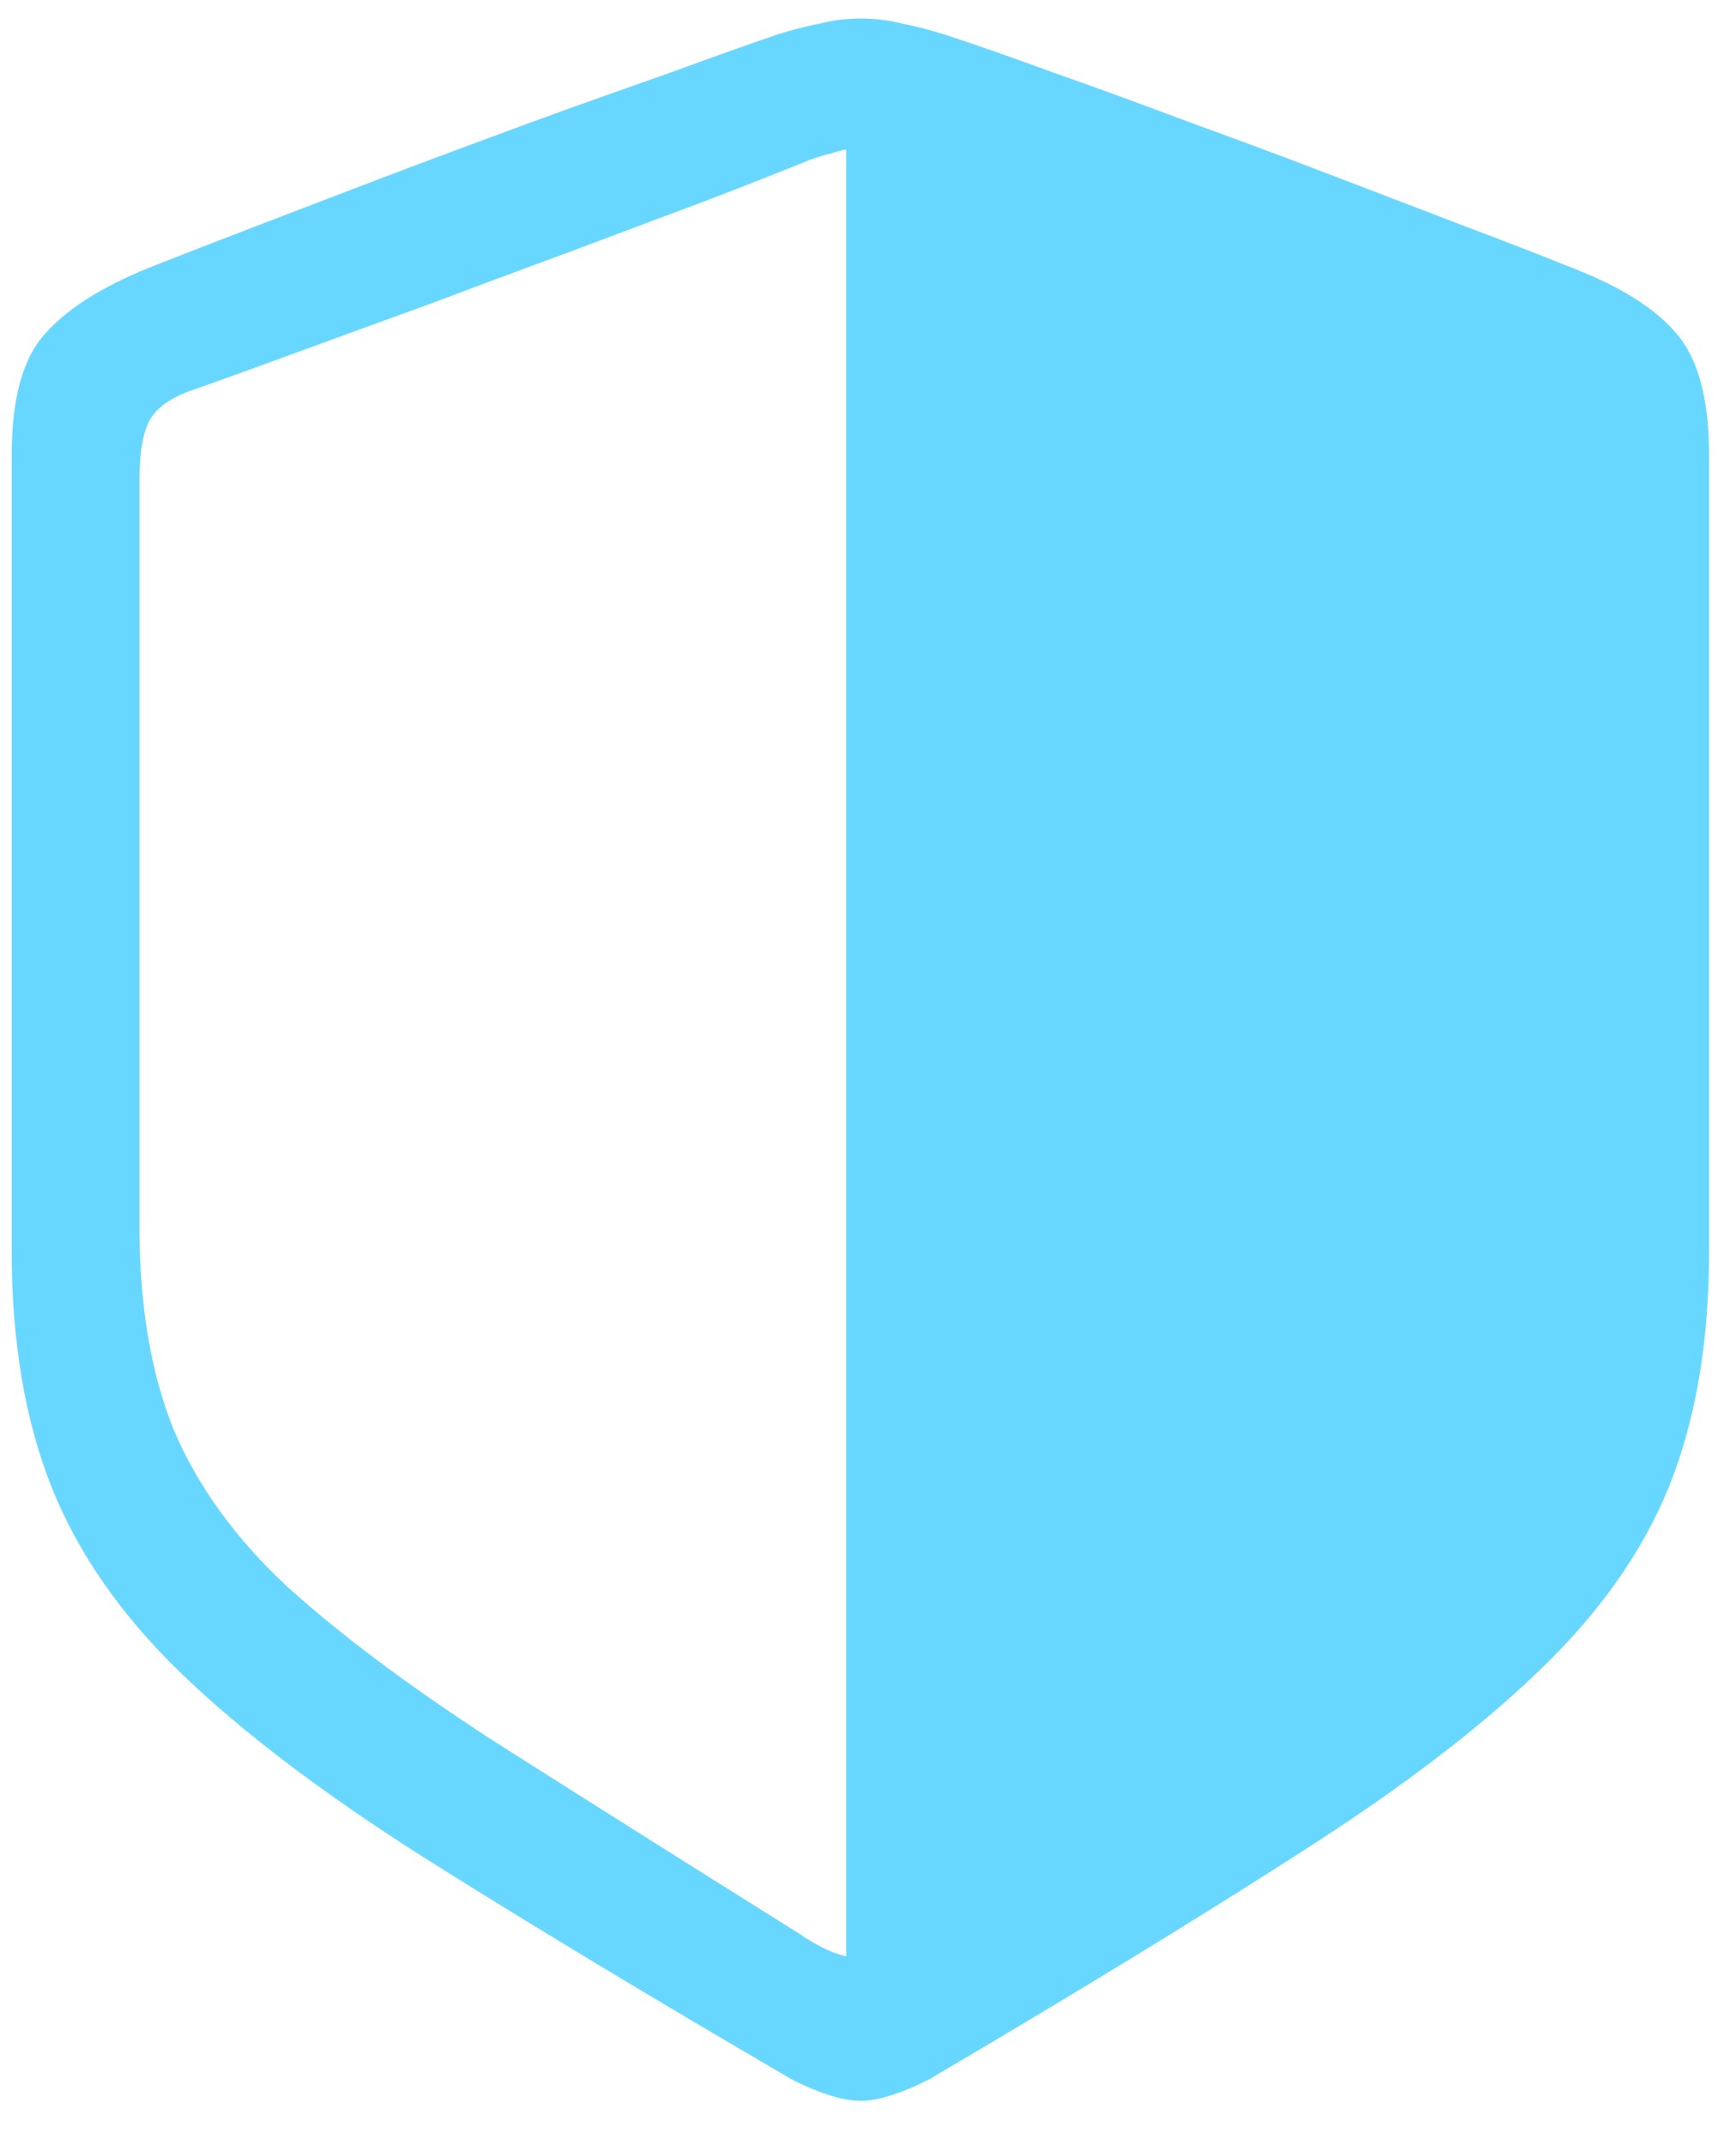 <svg width="34" height="42" viewBox="0 0 34 42" fill="none" xmlns="http://www.w3.org/2000/svg">
<path d="M33.473 24.5C33.473 26.264 33.213 27.795 32.693 29.094C32.174 30.379 31.319 31.589 30.13 32.724C28.954 33.858 27.389 35.048 25.434 36.292C23.479 37.55 21.072 39.02 18.215 40.701C17.982 40.824 17.743 40.927 17.497 41.009C17.251 41.091 17.039 41.132 16.861 41.132C16.67 41.132 16.451 41.091 16.205 41.009C15.959 40.927 15.72 40.824 15.487 40.701C12.63 39.033 10.217 37.577 8.248 36.333C6.293 35.089 4.728 33.899 3.552 32.765C2.376 31.63 1.528 30.413 1.009 29.114C0.489 27.802 0.229 26.264 0.229 24.5V8.914C0.229 7.82 0.441 7.034 0.865 6.556C1.289 6.063 1.973 5.626 2.916 5.243C3.504 5.011 4.208 4.737 5.028 4.423C5.849 4.108 6.724 3.773 7.653 3.418C8.597 3.062 9.533 2.714 10.463 2.372C11.406 2.03 12.288 1.716 13.108 1.429C13.929 1.128 14.64 0.875 15.241 0.67C15.501 0.588 15.768 0.52 16.041 0.465C16.314 0.396 16.588 0.362 16.861 0.362C17.135 0.362 17.408 0.396 17.682 0.465C17.955 0.52 18.222 0.588 18.481 0.67C19.069 0.861 19.773 1.107 20.594 1.408C21.414 1.695 22.296 2.017 23.239 2.372C24.183 2.714 25.119 3.062 26.049 3.418C26.979 3.773 27.854 4.108 28.674 4.423C29.508 4.737 30.212 5.011 30.786 5.243C31.743 5.612 32.427 6.043 32.837 6.535C33.261 7.027 33.473 7.82 33.473 8.914V24.5ZM16.574 38.302V2.926C16.492 2.939 16.39 2.967 16.267 3.008C16.144 3.035 16.007 3.076 15.856 3.131C15.323 3.35 14.646 3.616 13.826 3.931C13.02 4.231 12.145 4.56 11.201 4.915C10.271 5.257 9.335 5.605 8.392 5.961C7.448 6.303 6.566 6.624 5.746 6.925C4.926 7.226 4.242 7.472 3.695 7.663C3.299 7.813 3.039 8.012 2.916 8.258C2.793 8.504 2.731 8.887 2.731 9.406V24.008C2.731 25.566 2.957 26.899 3.408 28.007C3.873 29.101 4.611 30.119 5.623 31.062C6.648 31.992 7.981 32.99 9.622 34.057C11.276 35.109 13.293 36.381 15.672 37.871C15.809 37.967 15.959 38.056 16.123 38.138C16.287 38.22 16.438 38.274 16.574 38.302Z" fill="#68D7FF"/>
</svg>
